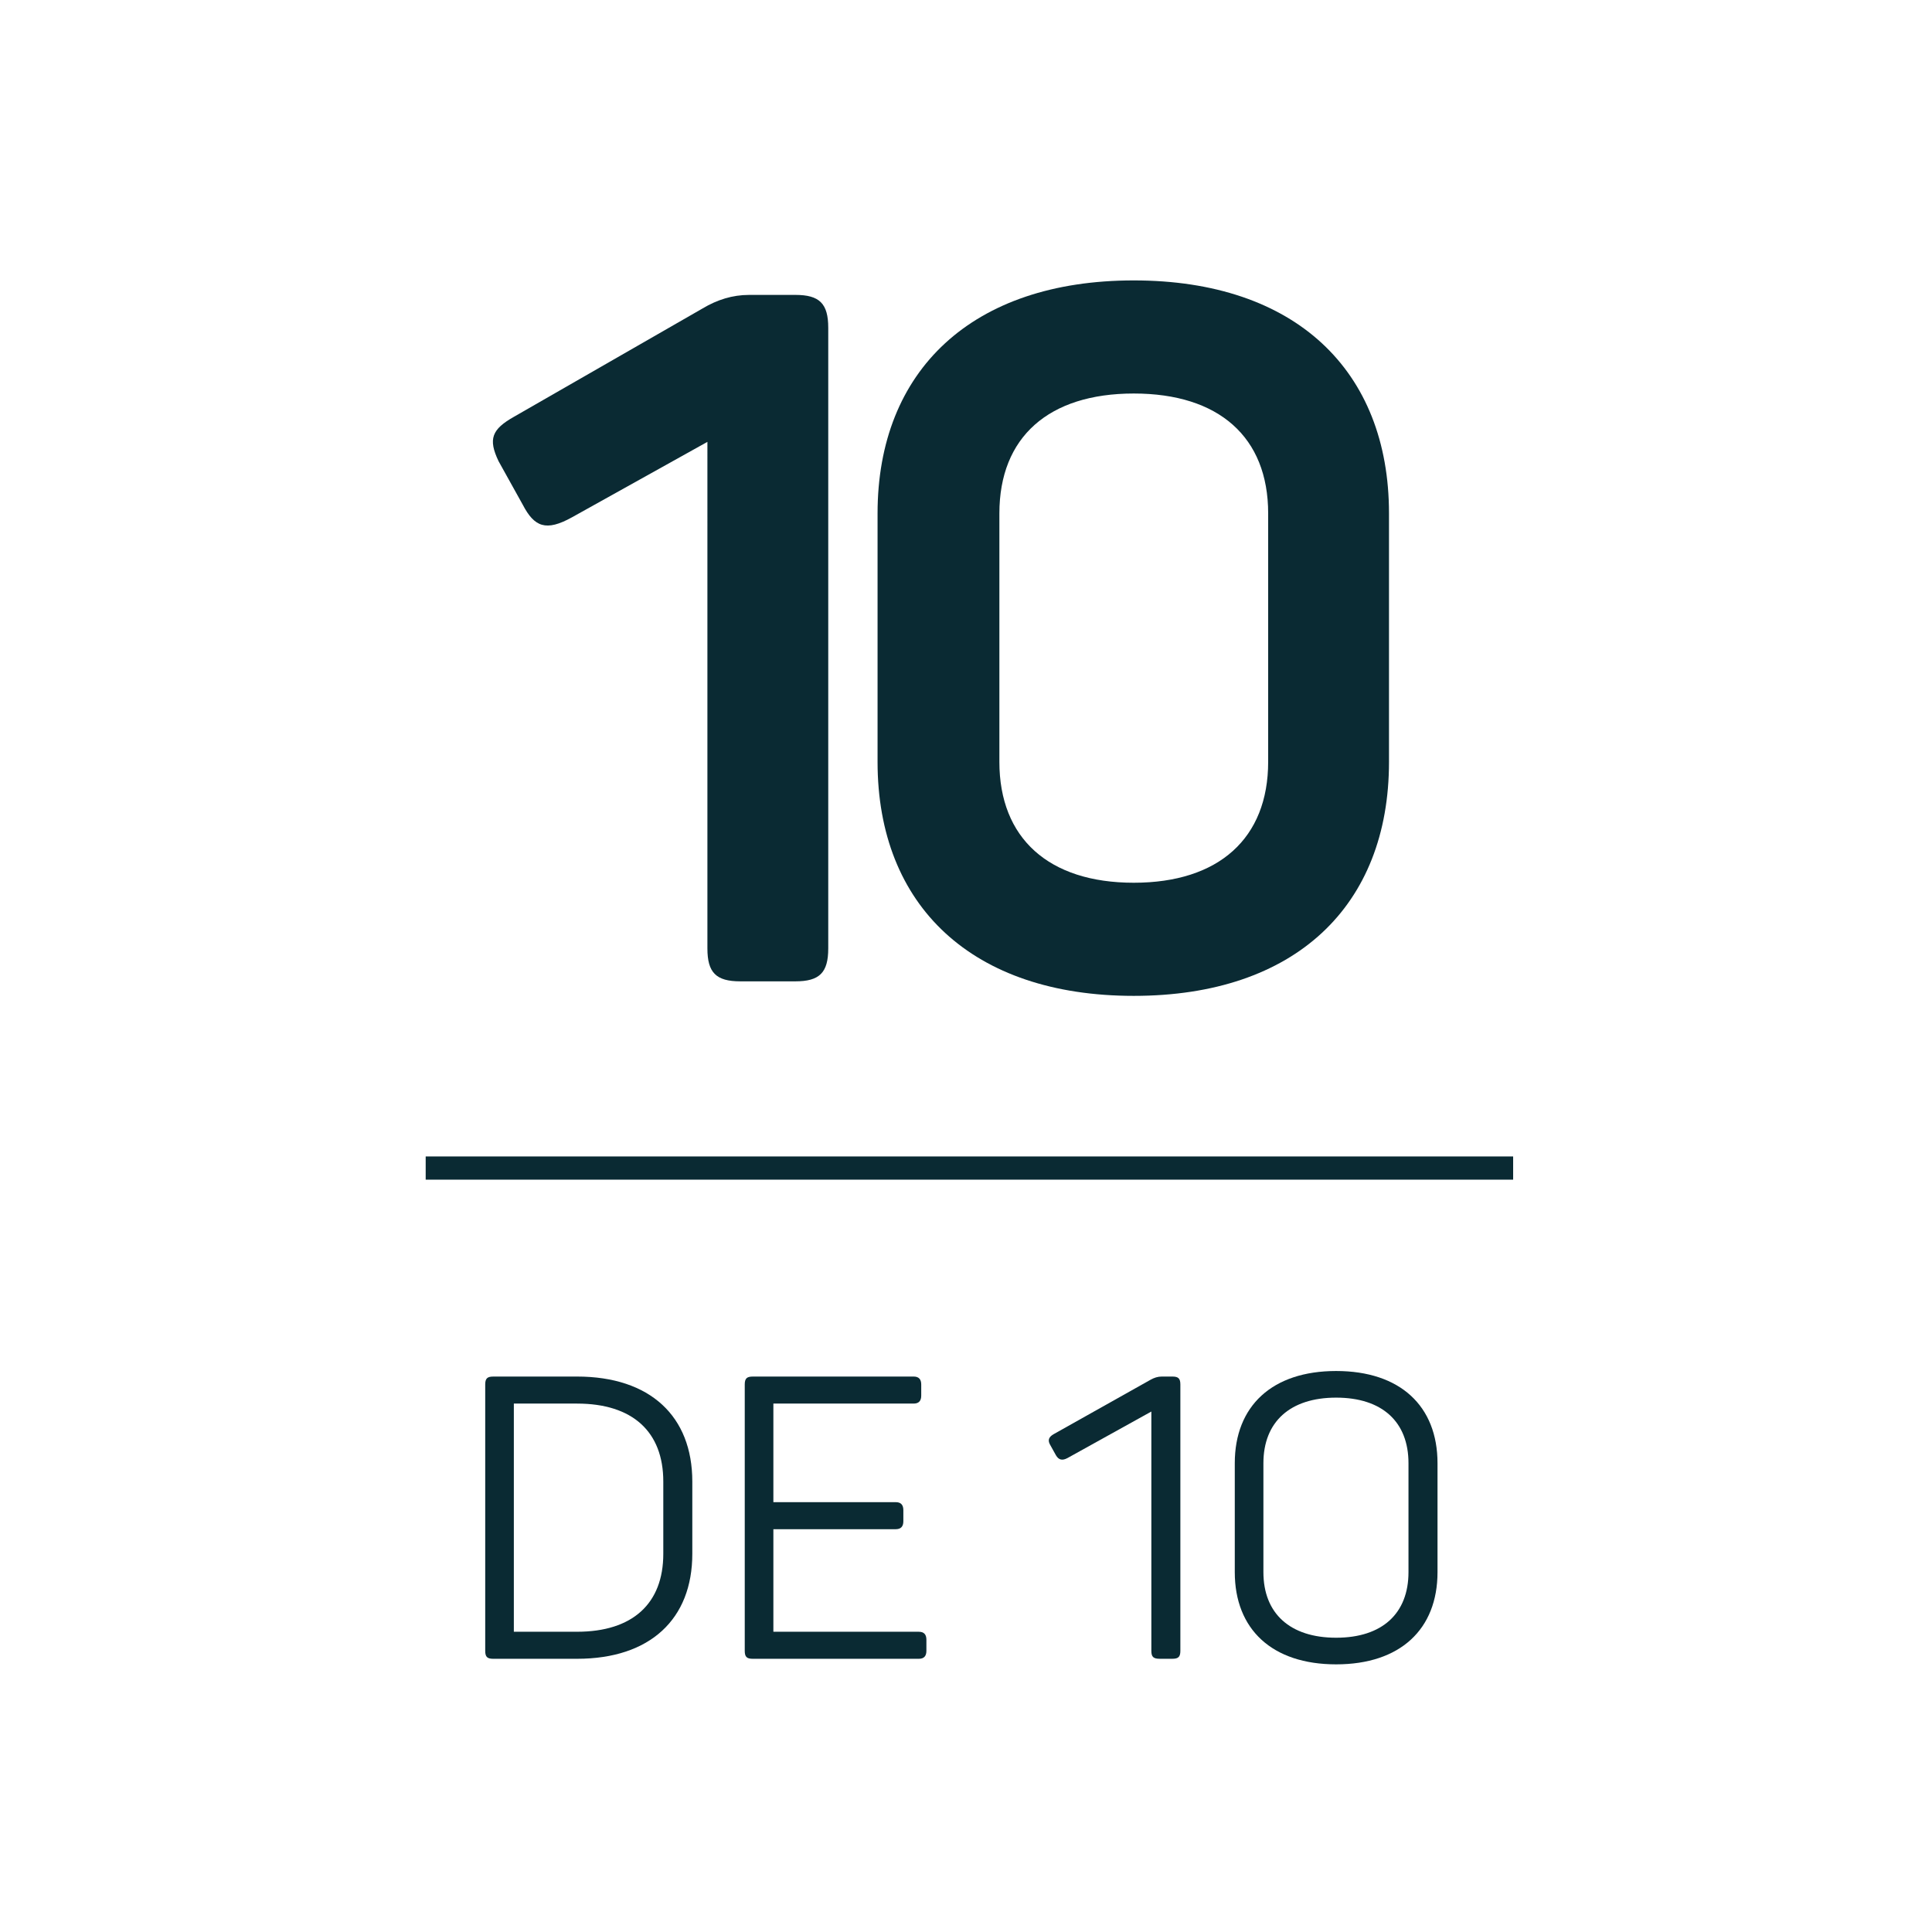 <?xml version="1.0" encoding="utf-8"?>
<!-- Generator: Adobe Illustrator 16.0.4, SVG Export Plug-In . SVG Version: 6.00 Build 0)  -->
<!DOCTYPE svg PUBLIC "-//W3C//DTD SVG 1.1//EN" "http://www.w3.org/Graphics/SVG/1.1/DTD/svg11.dtd">
<svg version="1.1" id="Capa_1" xmlns:x="http://ns.adobe.com/Extensibility/1.0/" xmlns:i="http://ns.adobe.com/AdobeIllustrator/10.0/" xmlns:graph="http://ns.adobe.com/Graphs/1.0/"
	 xmlns="http://www.w3.org/2000/svg" xmlns:xlink="http://www.w3.org/1999/xlink" x="0px" y="0px" width="160.416px"
	 height="160.416px" viewBox="0 0 160.416 160.416" enable-background="new 0 0 160.416 160.416" xml:space="preserve">
<g>
	<g>
		<rect x="37.777" y="22.077" fill="none" width="83.429" height="70.055"/>
		<path fill="#0A2A33" d="M66.041,24.486c2.008,0,2.729,0.723,2.729,2.73v51.537c0,2.006-0.722,2.729-2.729,2.729h-4.575
			c-2.007,0-2.729-0.723-2.729-2.729V36.689l-11.238,6.26c-2.168,1.205-3.131,0.805-4.095-1.043l-2.007-3.611
			c-0.883-1.848-0.562-2.65,1.284-3.693l15.654-8.99c1.204-0.723,2.488-1.125,3.854-1.125H66.041z"/>
		<path fill="#0A2A33" d="M72.865,42.629c0-11.881,7.866-19.346,21.272-19.346s21.193,7.465,21.193,19.346V63.26
			c0,11.961-7.787,19.428-21.193,19.428S72.865,75.221,72.865,63.26V42.629z M105.297,42.629c0-6.342-4.095-9.955-11.159-9.955
			c-7.063,0-11.158,3.613-11.158,9.955V63.26c0,6.342,4.095,10.035,11.158,10.035c7.064,0,11.159-3.693,11.159-10.035V42.629z"/>
	</g>
	
		<line fill="none" stroke="#0A2A33" stroke-width="1.927" stroke-miterlimit="3.864" x1="35.345" y1="96.985" x2="125.638" y2="96.985"/>
</g>
<g>
	<rect x="34.277" y="113.312" fill="none" width="90.429" height="35.027"/>
	<path fill="#0A2A33" d="M47.912,114.297c6.073,0,9.571,3.301,9.571,8.715v6.006c0,5.412-3.498,8.713-9.571,8.713h-6.964
		c-0.495,0-0.66-0.164-0.66-0.66v-22.113c0-0.494,0.165-0.66,0.66-0.66H47.912z M55.074,123.012c0-4.127-2.541-6.471-7.162-6.471
		h-5.247v18.945h5.247c4.621,0,7.162-2.344,7.162-6.469V123.012z"/>
	<path fill="#0A2A33" d="M75.864,114.297c0.429,0,0.627,0.232,0.627,0.66v0.924c0,0.43-0.198,0.66-0.627,0.66h-11.65v8.186h10.165
		c0.429,0,0.627,0.232,0.627,0.66v0.924c0,0.43-0.198,0.66-0.627,0.66H64.214v8.516h12.079c0.43,0,0.627,0.23,0.627,0.66v0.924
		c0,0.43-0.197,0.66-0.627,0.66H62.497c-0.495,0-0.66-0.164-0.66-0.66v-22.113c0-0.494,0.165-0.66,0.66-0.66H75.864z"/>
	<path fill="#0A2A33" d="M97.347,114.297c0.495,0,0.66,0.166,0.66,0.66v22.113c0,0.496-0.165,0.66-0.66,0.66H96.29
		c-0.527,0-0.692-0.164-0.692-0.66v-19.869l-6.964,3.863c-0.43,0.23-0.727,0.164-0.958-0.232l-0.495-0.891
		c-0.197-0.363-0.099-0.627,0.298-0.857l8.053-4.521c0.297-0.166,0.594-0.266,0.924-0.266H97.347z"/>
	<path fill="#0A2A33" d="M102.525,121.492c0-4.752,3.103-7.656,8.416-7.656c5.314,0,8.417,2.904,8.417,7.656v9.043
		c0,4.754-3.103,7.658-8.417,7.658c-5.313,0-8.416-2.904-8.416-7.658V121.492z M116.948,121.492c0-3.432-2.178-5.445-6.007-5.445
		c-3.828,0-6.039,2.014-6.039,5.445v9.043c0,3.434,2.211,5.447,6.039,5.447c3.829,0,6.007-2.014,6.007-5.447V121.492z"/>
</g>
</svg>
